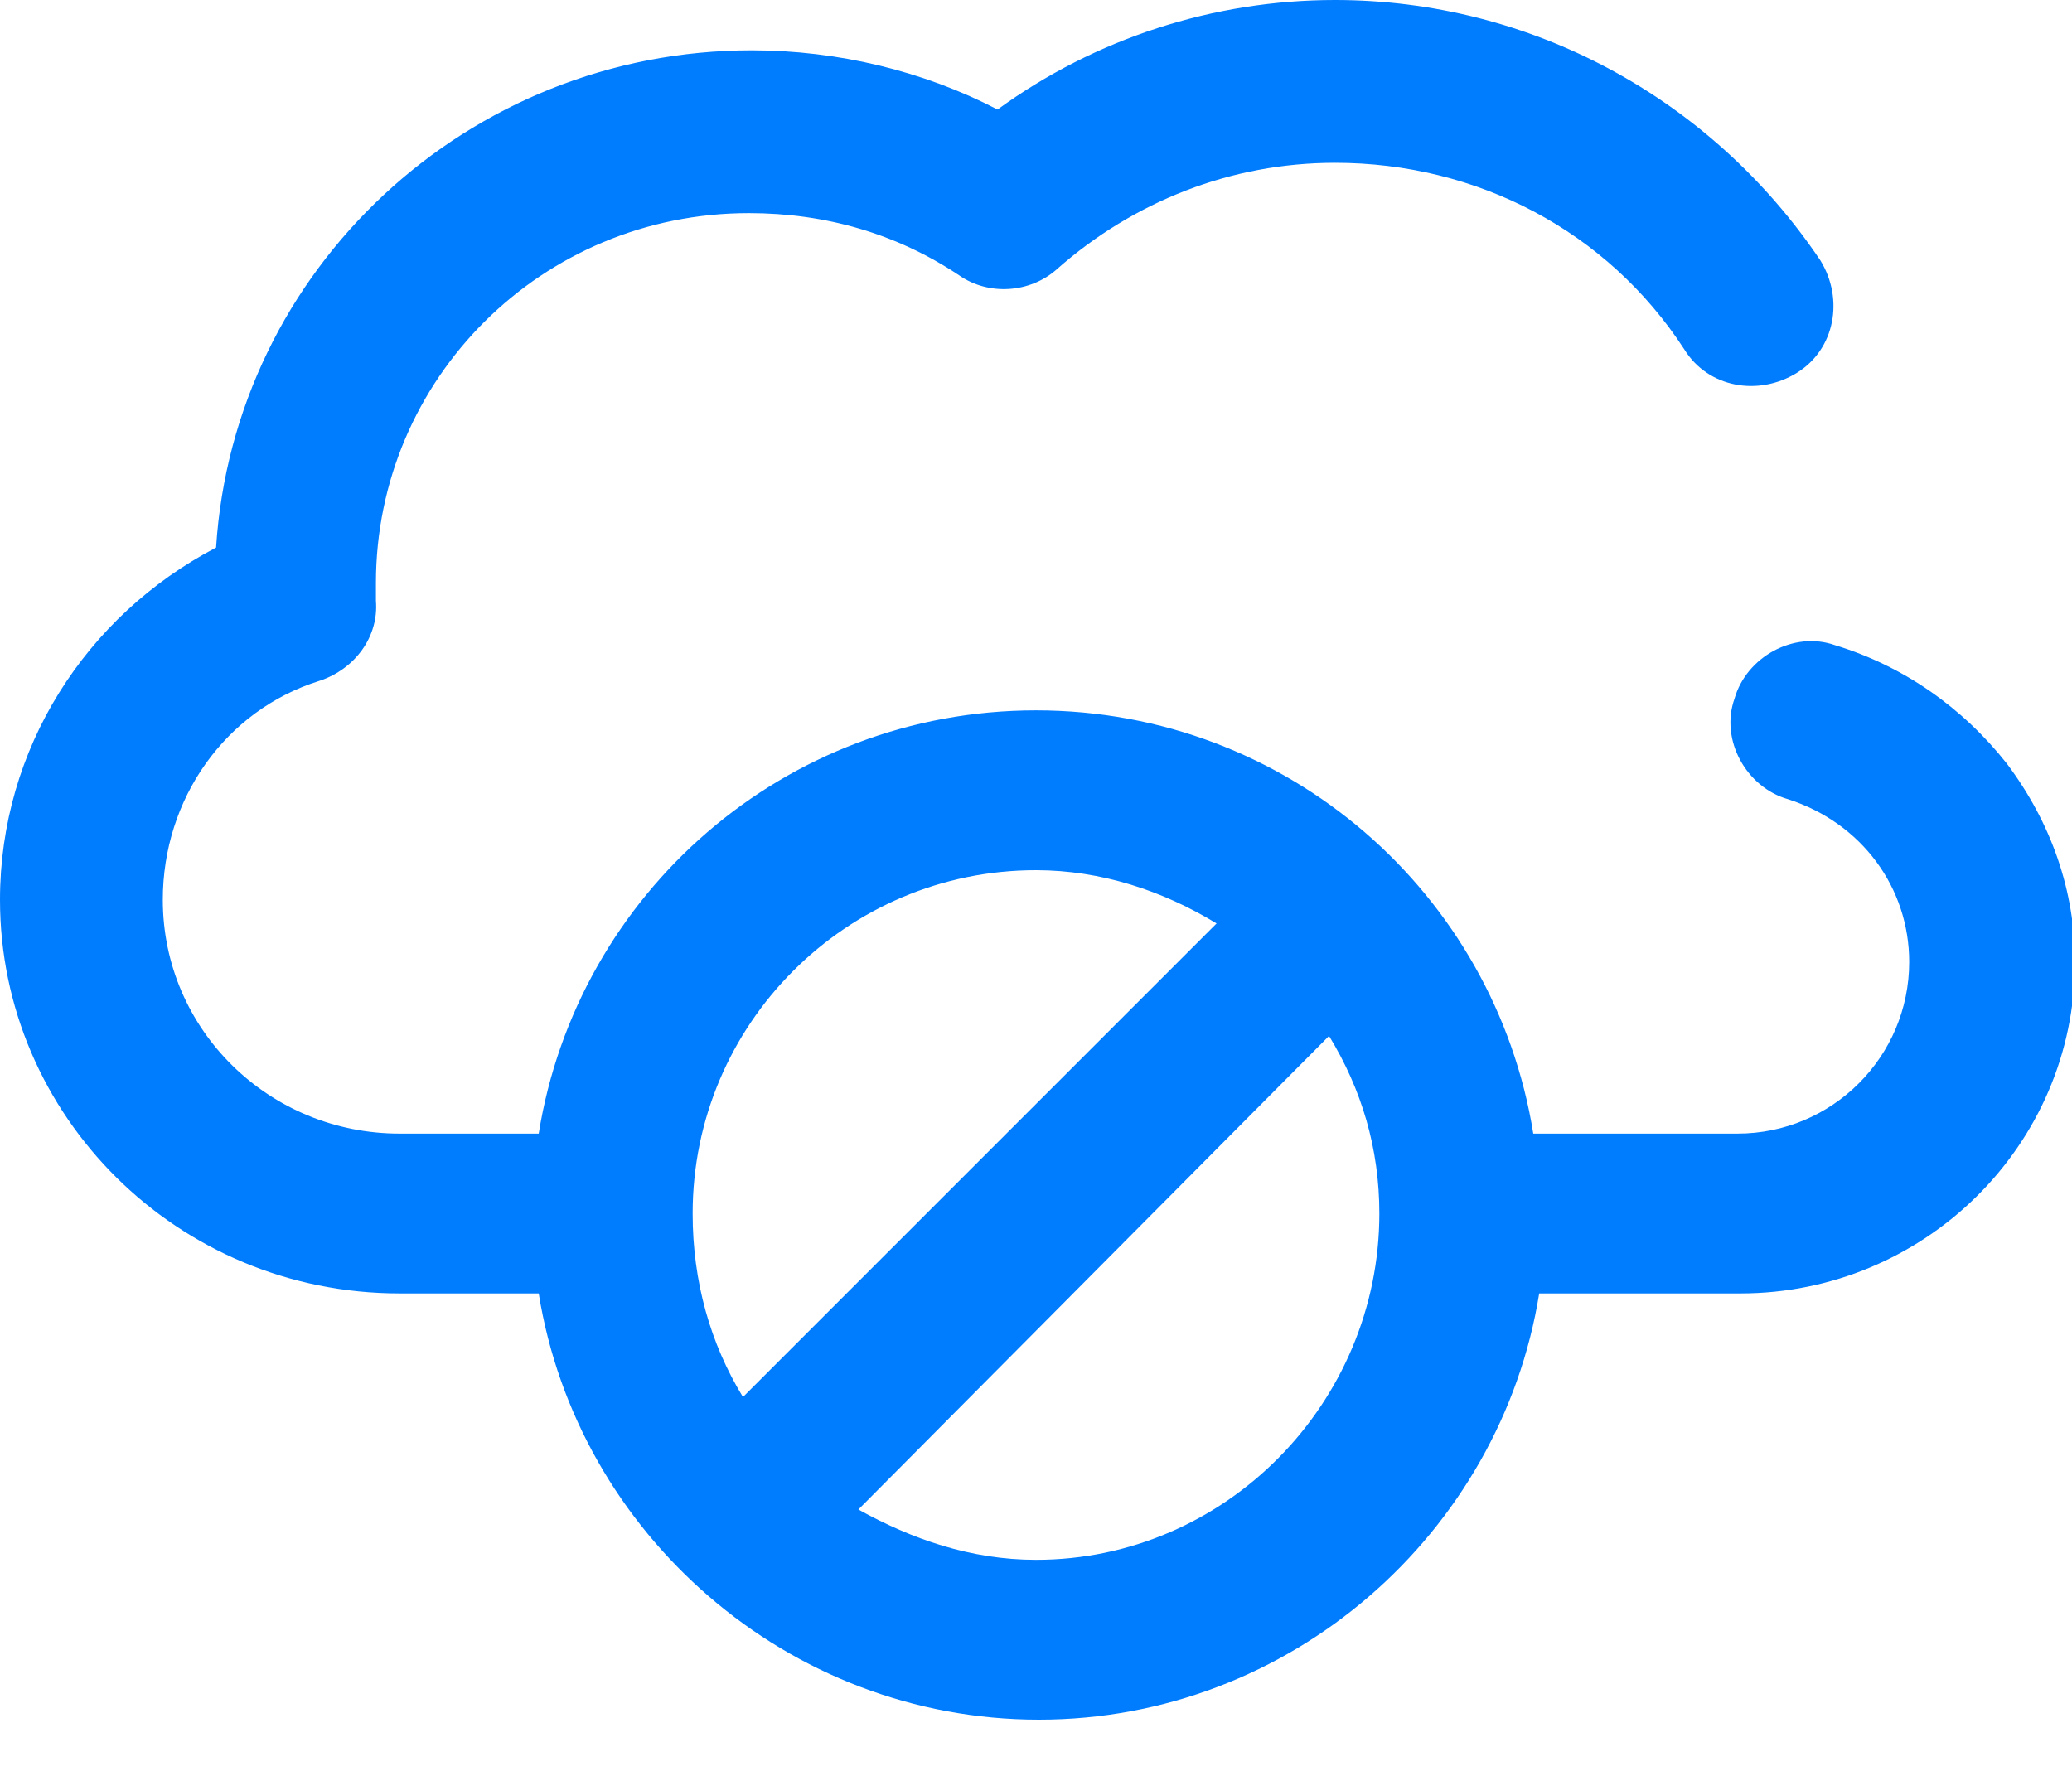 <?xml version="1.0" encoding="utf-8"?>
<!-- Generator: Adobe Illustrator 24.1.2, SVG Export Plug-In . SVG Version: 6.00 Build 0)  -->
<svg version="1.1" id="Layer_1" xmlns="http://www.w3.org/2000/svg" xmlns:xlink="http://www.w3.org/1999/xlink" x="0px" y="0px"
	 viewBox="0 0 70 60" style="enable-background:new 0 0 70 60;" xml:space="preserve">
<style type="text/css">
	.st0{fill:#007CFF;}
</style>
<g id="service-feature-icon-1_1">
	<g id="XMLID_1_">
		<g>
			<path class="st0" d="M67.8,25.8c1.5,2,2.3,4.3,2.3,6.7c0,6.2-5.1,11.2-11.3,11.2h-6.8c-1.3,8.1-8.4,14.4-16.9,14.4
				s-15.6-6.3-16.9-14.4h-4.7C6,43.7,0,37.7,0,30.4c0-5.1,2.9-9.6,7.3-11.9C7.9,9.1,15.8,1.7,25.4,1.7c2.9,0,5.8,0.7,8.3,2
				C37,1.3,41,0,45.1,0c6.6,0,12.7,3.3,16.4,8.8c0.8,1.3,0.5,3-0.8,3.8c-1.3,0.8-3,0.5-3.8-0.8c-2.6-4-7-6.3-11.8-6.3
				c-3.5,0-6.8,1.3-9.4,3.6c-0.9,0.8-2.3,0.9-3.3,0.2c-2.1-1.4-4.5-2.1-7.1-2.1c-7,0-12.6,5.6-12.6,12.5c0,0.2,0,0.4,0,0.6
				c0.1,1.2-0.7,2.3-1.9,2.7C7.6,24,5.5,27,5.5,30.4c0,4.4,3.6,7.9,8,7.9h4.7C19.5,30.2,26.5,24,35,24s15.5,6.2,16.8,14.3h6.9
				c3.2,0,5.8-2.6,5.8-5.8c0-2.5-1.6-4.7-4.1-5.5c-1.4-0.4-2.3-2-1.8-3.4c0.4-1.4,2-2.3,3.4-1.8C64.3,22.5,66.3,23.9,67.8,25.8z
				 M46.6,41c0-2.2-0.6-4.2-1.7-6L29,51c1.8,1,3.8,1.7,6,1.7C41.4,52.7,46.6,47.4,46.6,41z M25.1,47.2l16-16
				c-1.8-1.1-3.9-1.8-6.1-1.8c-6.4,0-11.6,5.2-11.6,11.6C23.4,43.3,24,45.4,25.1,47.2z"/>
		</g>
		<g>
		</g>
	</g>
</g>
</svg>
